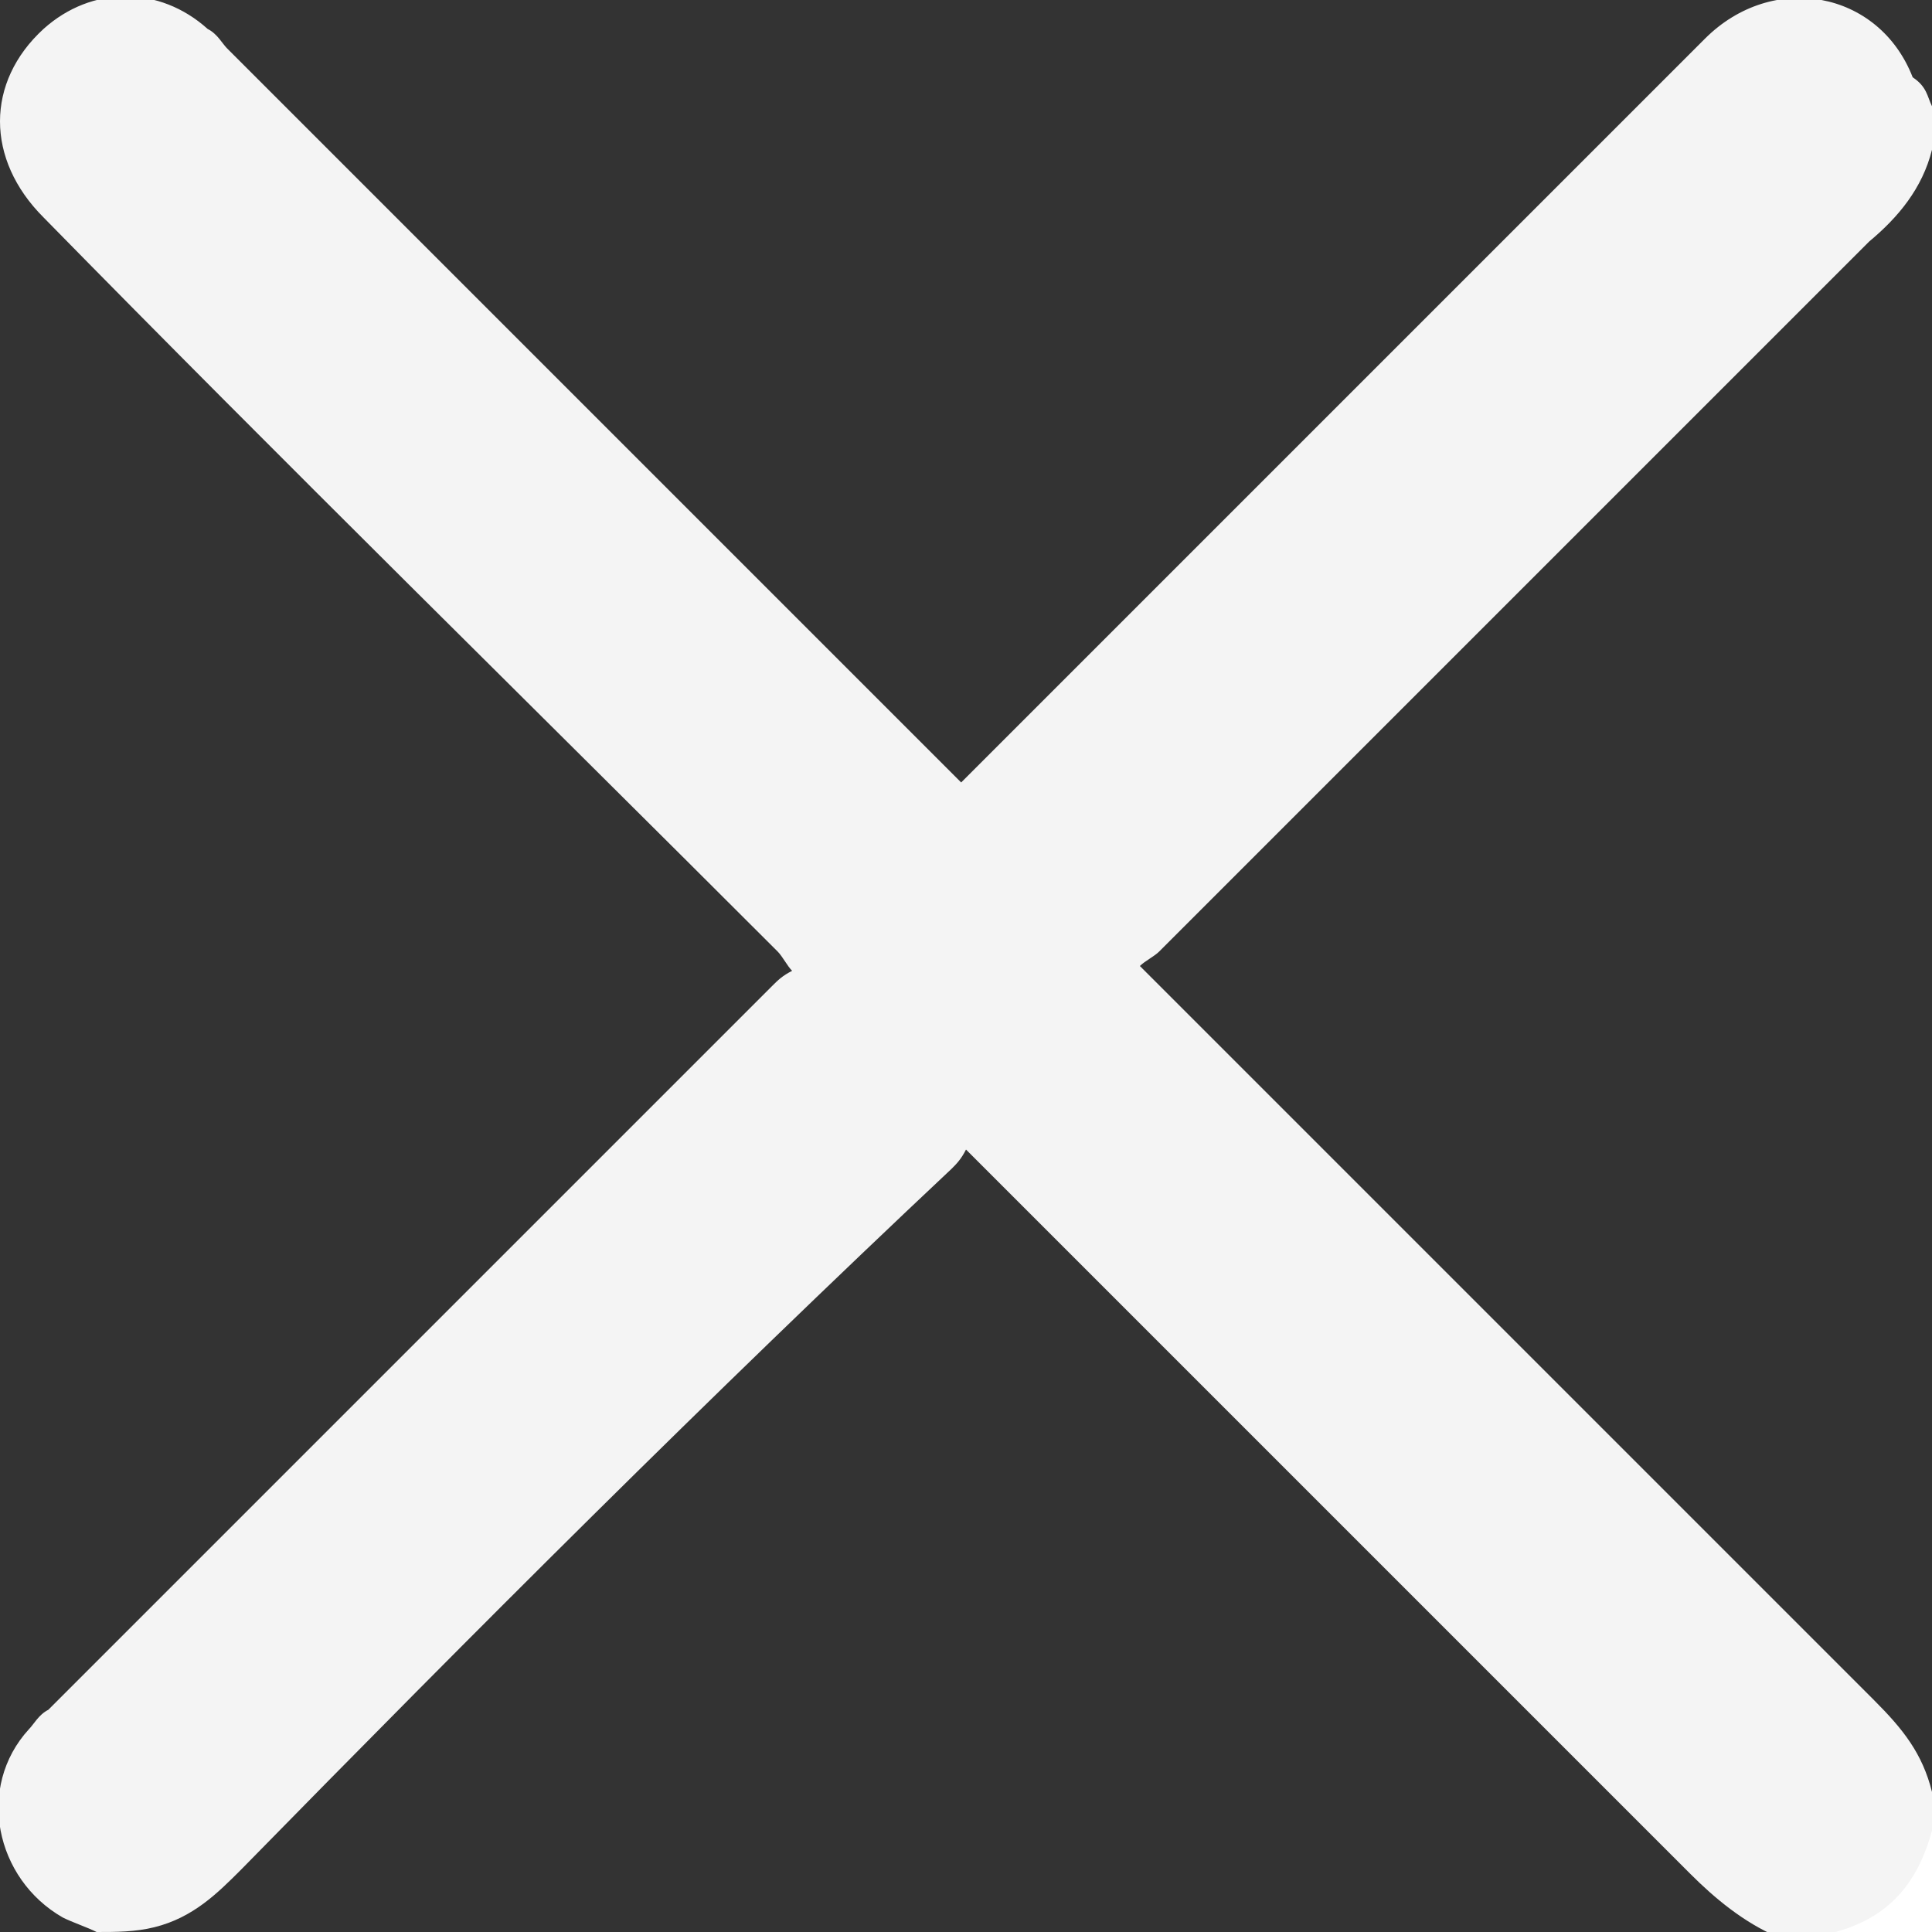 <svg width="24" height="24" viewBox="0 0 24 24" fill="none" xmlns="http://www.w3.org/2000/svg">
<rect x="0" y="0" width="24" height="24" fill="#333333" stroke="none"/>
<g clip-path="url(#clip0_7578_2392)">
<path d="M1.2 24C1.08 23.94 0.9 23.88 0.78 23.82C-0.06 23.34 -0.3 22.2 0.36 21.48C0.42 21.42 0.48 21.3 0.6 21.24C3.6 18.24 6.6 15.24 9.6 12.24C9.66 12.18 9.72 12.12 9.84 12.06C9.78 12 9.72 11.88 9.66 11.82C6.6 8.76 3.54 5.76 0.54 2.7C-0.18 1.98 -0.18 1.02 0.54 0.36C1.14 -0.18 1.98 -0.18 2.58 0.36C2.7 0.42 2.76 0.54 2.82 0.6C5.82 3.6 8.82 6.6 11.76 9.54C11.82 9.6 11.88 9.66 11.94 9.72C12 9.66 12.06 9.6 12.12 9.54C15.12 6.54 18.18 3.48 21.18 0.48C22.02 -0.36 23.34 -0.12 23.76 0.96C23.94 1.08 23.94 1.2 24 1.32C24 1.5 24 1.68 24 1.86C23.88 2.34 23.58 2.7 23.22 3C20.28 5.94 17.34 8.88 14.4 11.82C14.34 11.88 14.22 11.94 14.16 12C14.28 12.12 14.34 12.18 14.4 12.24C17.34 15.18 20.28 18.12 23.28 21.12C23.64 21.48 23.88 21.78 24 22.26C24 22.44 24 22.62 24 22.8C23.82 23.46 23.4 23.88 22.8 24.06C22.56 24.06 22.32 24.06 22.08 24.06C21.66 23.88 21.3 23.58 21 23.28C18.06 20.34 15.12 17.4 12.24 14.52C12.18 14.46 12.12 14.4 12 14.28C11.94 14.4 11.88 14.46 11.82 14.52C8.82 17.34 5.88 20.28 3 23.22C2.7 23.52 2.4 23.82 1.92 23.94C1.68 24 1.44 24 1.2 24Z" fill="#F4F4F4"/>
<path d="M22.8 24C23.46 23.82 23.82 23.4 24 22.74C24 23.16 24 23.58 24 24C23.58 24 23.16 24 22.8 24Z" fill="white"/>
</g>
<defs>
<clipPath id="clip0_7578_2392">
<rect width="24" height="24" fill="white"/>
</clipPath>
</defs>
</svg>

